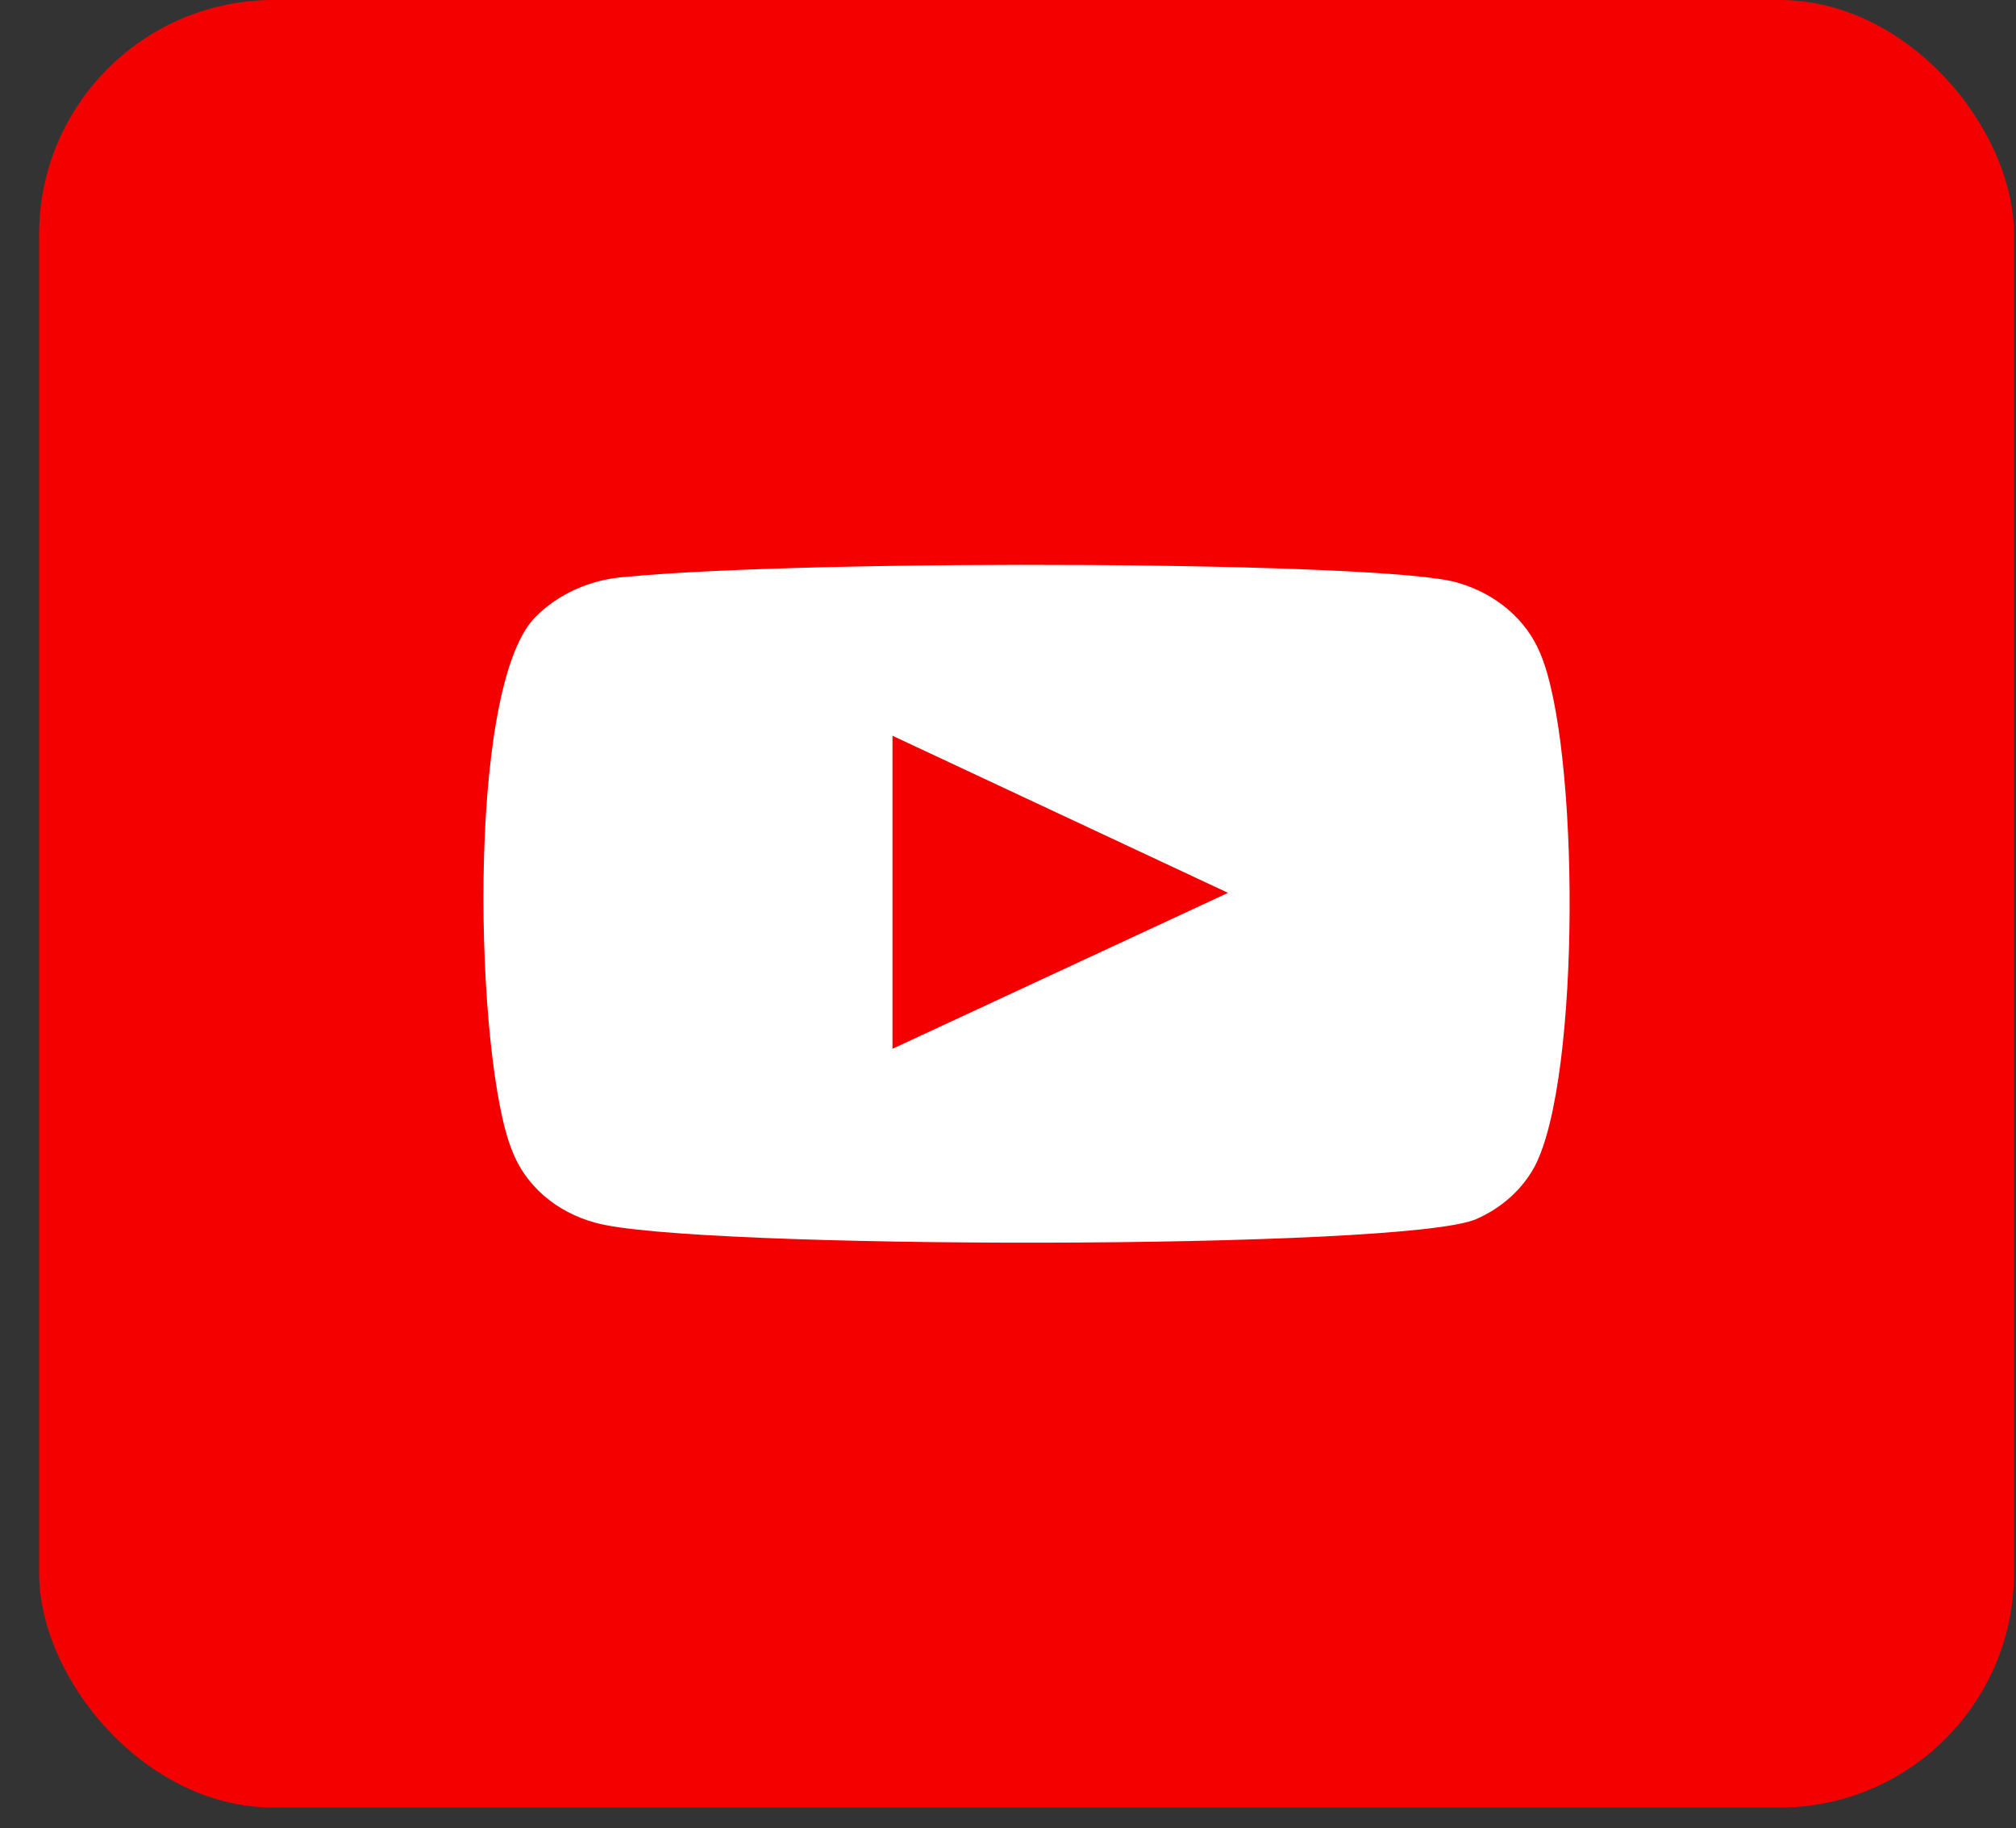 <svg width="43" height="39" viewBox="0 0 43 39" fill="none" xmlns="http://www.w3.org/2000/svg">
<rect x="0" y="0" width="43" height="39" fill="#333333" stroke="none"/>
<rect x="0.834" width="42.123" height="38.556" rx="5" fill="#F40000"/>
<path fill-rule="evenodd" clip-rule="evenodd" d="M12.694 26.08C12.281 25.968 11.904 25.769 11.595 25.5C11.287 25.23 11.055 24.899 10.919 24.532C10.146 22.64 9.917 14.735 11.406 13.175C11.902 12.667 12.601 12.355 13.353 12.305C17.347 11.921 29.686 11.972 31.103 12.433C31.501 12.548 31.866 12.743 32.168 13.002C32.471 13.261 32.703 13.578 32.849 13.929C33.694 15.886 33.722 22.998 32.735 24.878C32.473 25.367 32.034 25.764 31.489 26.003C30.001 26.668 14.67 26.656 12.694 26.08V26.08ZM19.036 22.371L26.193 19.045L19.036 15.694V22.371Z" fill="white"/>
</svg>
